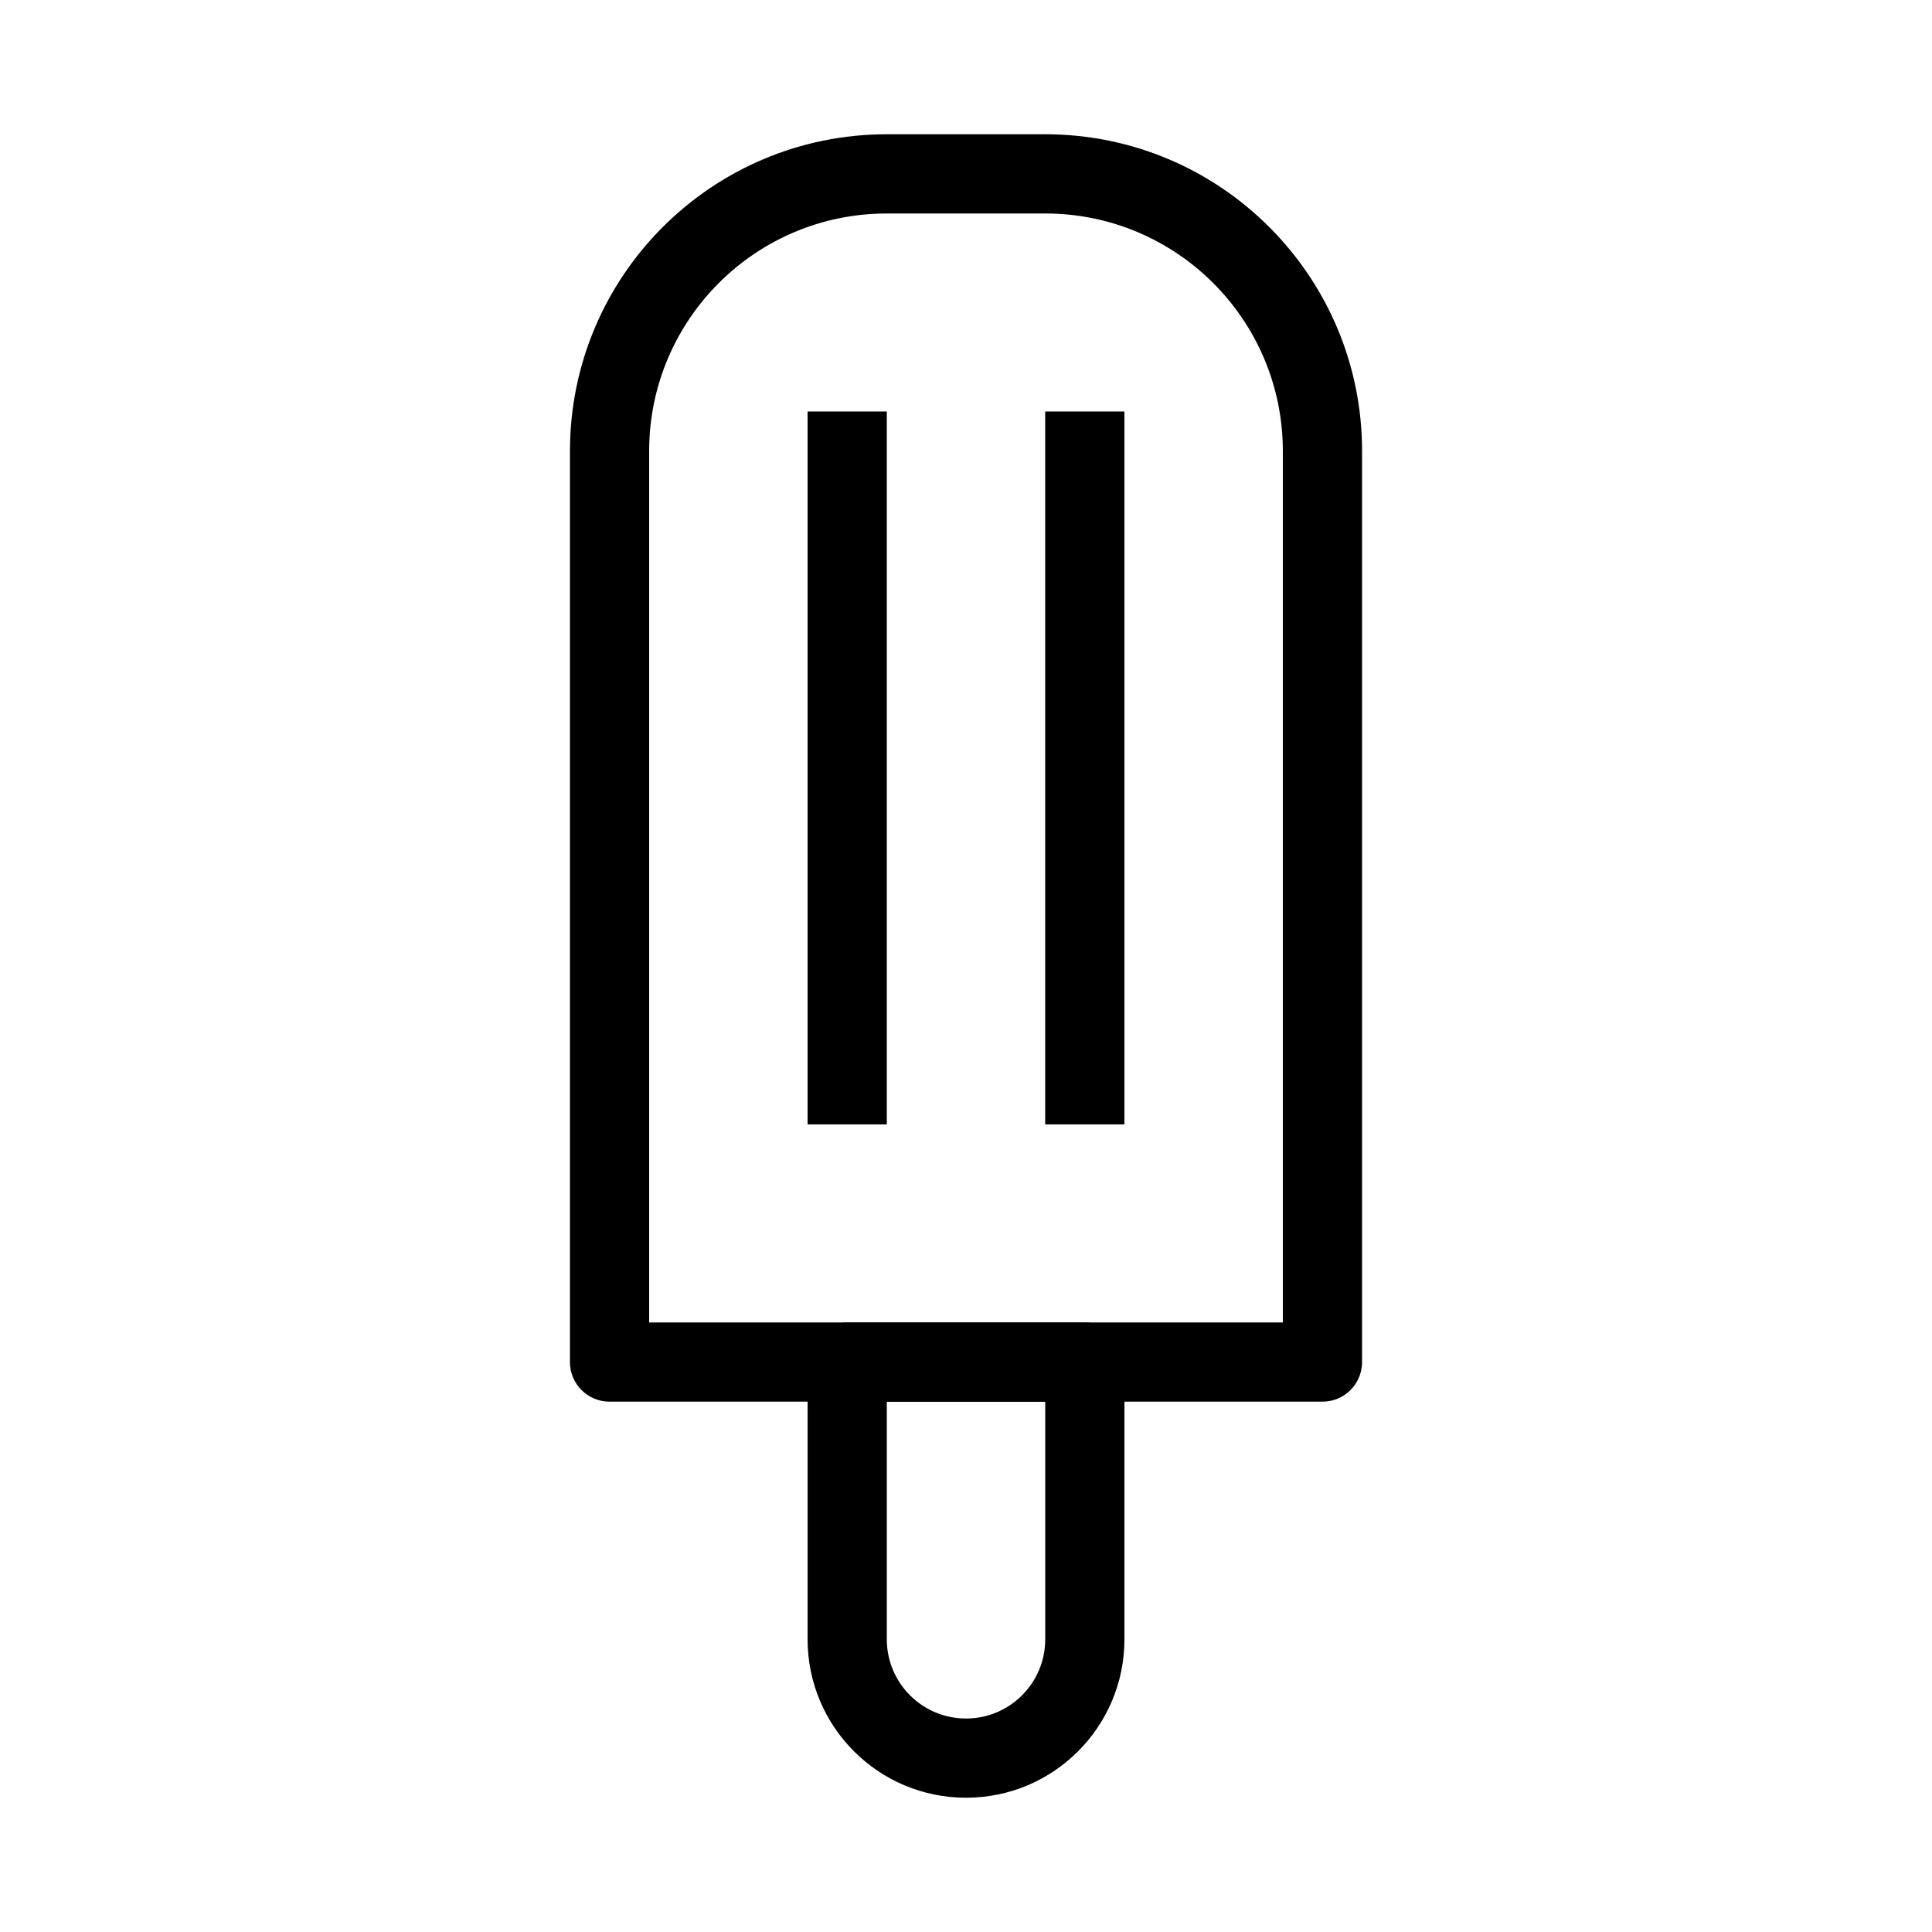 <?xml version="1.0" encoding="UTF-8"?>
<!-- Uploaded to: ICON Repo, www.iconrepo.com, Generator: ICON Repo Mixer Tools -->
<svg fill="#000000" width="800px" height="800px" version="1.1" viewBox="144 144 512 512" xmlns="http://www.w3.org/2000/svg">
 <g fill-rule="evenodd">
  <path d="m358.02 504.96c0-5.793 4.699-10.496 10.496-10.496h62.977c5.793 0 10.496 4.703 10.496 10.496v73.473c0 23.188-18.797 41.984-41.984 41.984s-41.984-18.797-41.984-41.984zm20.992 10.496v62.977c0 11.594 9.398 20.992 20.992 20.992s20.992-9.398 20.992-20.992v-62.977z"/>
  <path d="m295.04 504.96c0 5.797 4.699 10.496 10.496 10.496h188.93c5.797 0 10.496-4.699 10.496-10.496v-241.41c0-46.375-37.594-83.969-83.965-83.969h-41.984c-46.375 0-83.969 37.594-83.969 83.969zm20.992-10.496v-230.91c0-34.781 28.195-62.977 62.977-62.977h41.984c34.781 0 62.973 28.195 62.973 62.977v230.91z"/>
  <path d="m441.98 253.05v188.93h-20.992v-188.93z"/>
  <path d="m379.01 253.05v188.93h-20.992v-188.93z"/>
 </g>
</svg>
